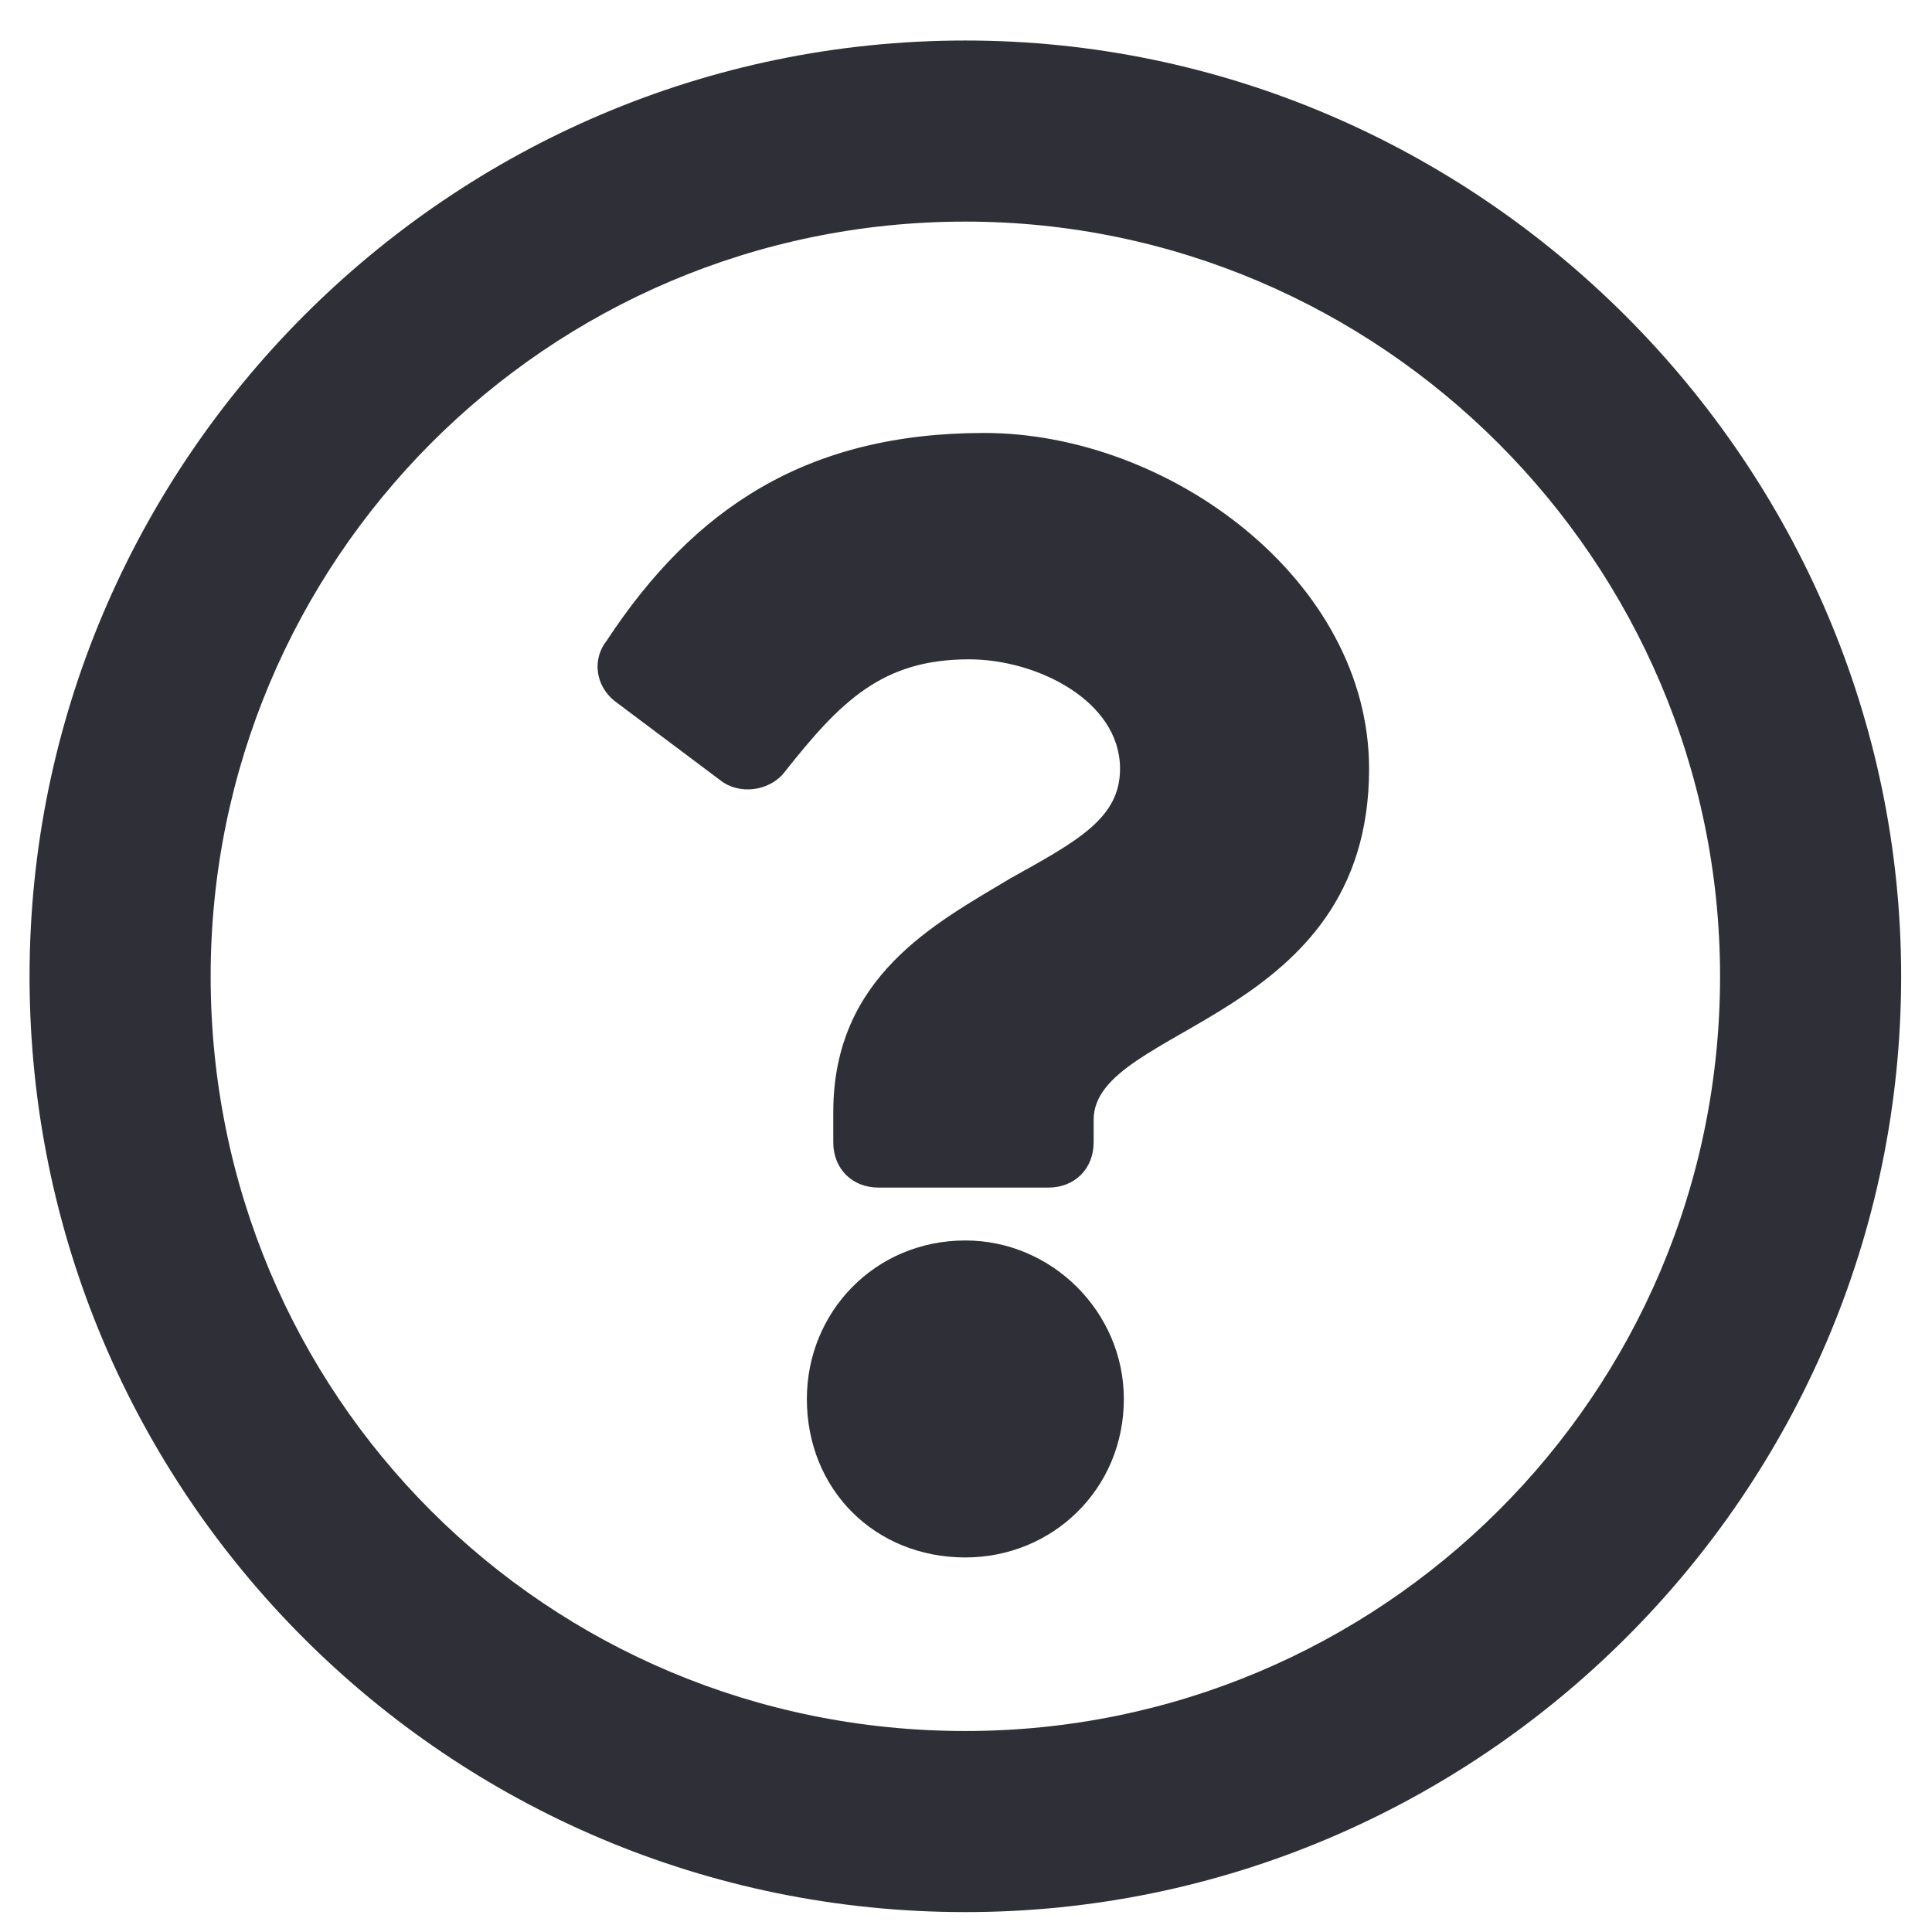 <svg xmlns="http://www.w3.org/2000/svg" fill="none" viewBox="0 0 30 30" height="30" width="30">
<path fill="#2F2F37" d="M14.99 0.629C22.959 0.629 29.521 7.191 29.521 15.16C29.521 23.188 22.959 29.691 14.99 29.691C6.963 29.691 0.459 23.188 0.459 15.16C0.459 7.191 6.963 0.629 14.99 0.629ZM14.99 26.879C21.435 26.879 26.709 21.664 26.709 15.16C26.709 8.715 21.435 3.441 14.99 3.441C8.486 3.441 3.271 8.715 3.271 15.16C3.271 21.664 8.486 26.879 14.99 26.879ZM21.259 11.938C21.259 15.863 16.982 15.922 16.982 17.387V17.738C16.982 18.148 16.689 18.441 16.279 18.441H13.642C13.232 18.441 12.939 18.148 12.939 17.738V17.27C12.939 15.16 14.521 14.34 15.693 13.637C16.748 13.051 17.392 12.699 17.392 11.938C17.392 10.883 16.103 10.238 15.048 10.238C13.701 10.238 13.056 10.883 12.177 11.996C11.943 12.289 11.474 12.348 11.181 12.113L9.541 10.883C9.248 10.648 9.189 10.238 9.423 9.945C10.771 7.895 12.529 6.723 15.283 6.723C18.154 6.723 21.259 9.008 21.259 11.938ZM17.451 21.723C17.451 23.129 16.337 24.184 14.99 24.184C13.584 24.184 12.529 23.129 12.529 21.723C12.529 20.375 13.584 19.262 14.99 19.262C16.337 19.262 17.451 20.375 17.451 21.723Z"></path>
</svg>

